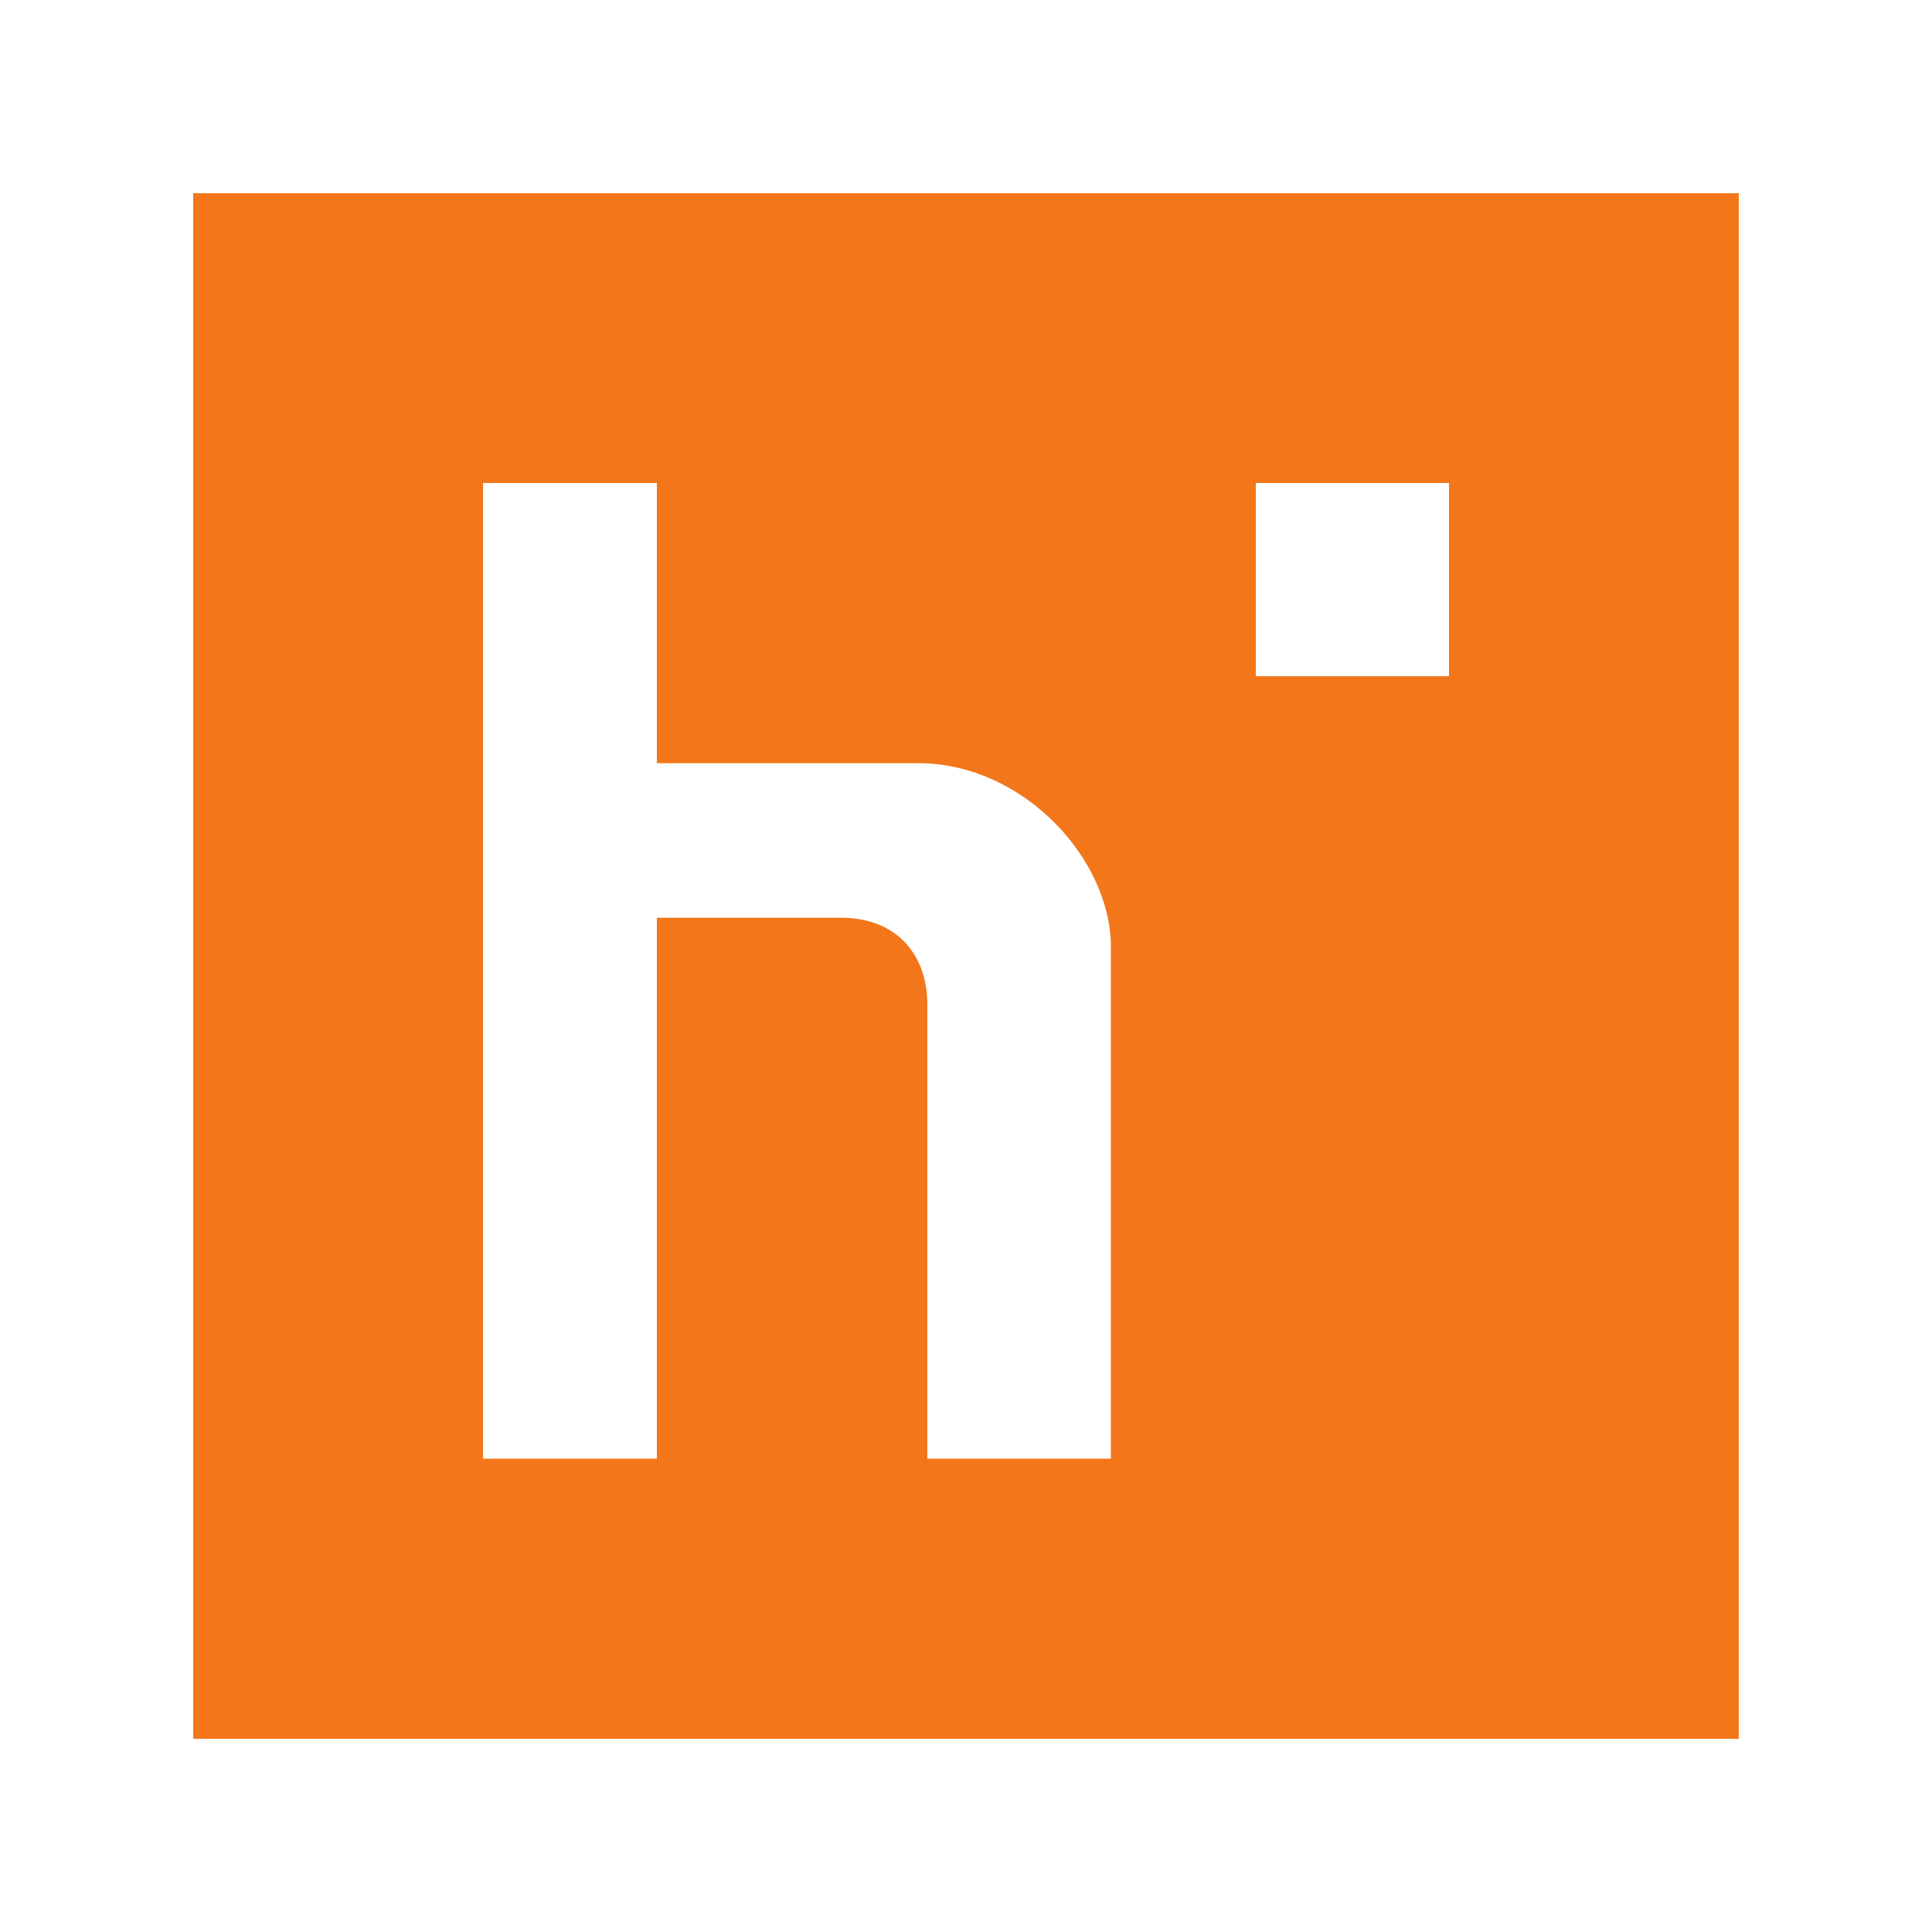 <svg width="100" height="100" viewBox="0 0 100 100" fill="none" xmlns="http://www.w3.org/2000/svg">
<rect width="100" height="100" fill="white"/>
<rect x="10" y="10" width="80" height="80" fill="#F3761A"/>
<path d="M25 75.5V25H34V39.5H47.5C53 39.5 57.5 44.5 57.5 49V75.5H48V52C48 49.5 46.5 47.5 43.5 47.5H34V75.5H25Z" fill="white"/>
<rect x="65" y="25" width="10" height="10" fill="white"/>
</svg>
